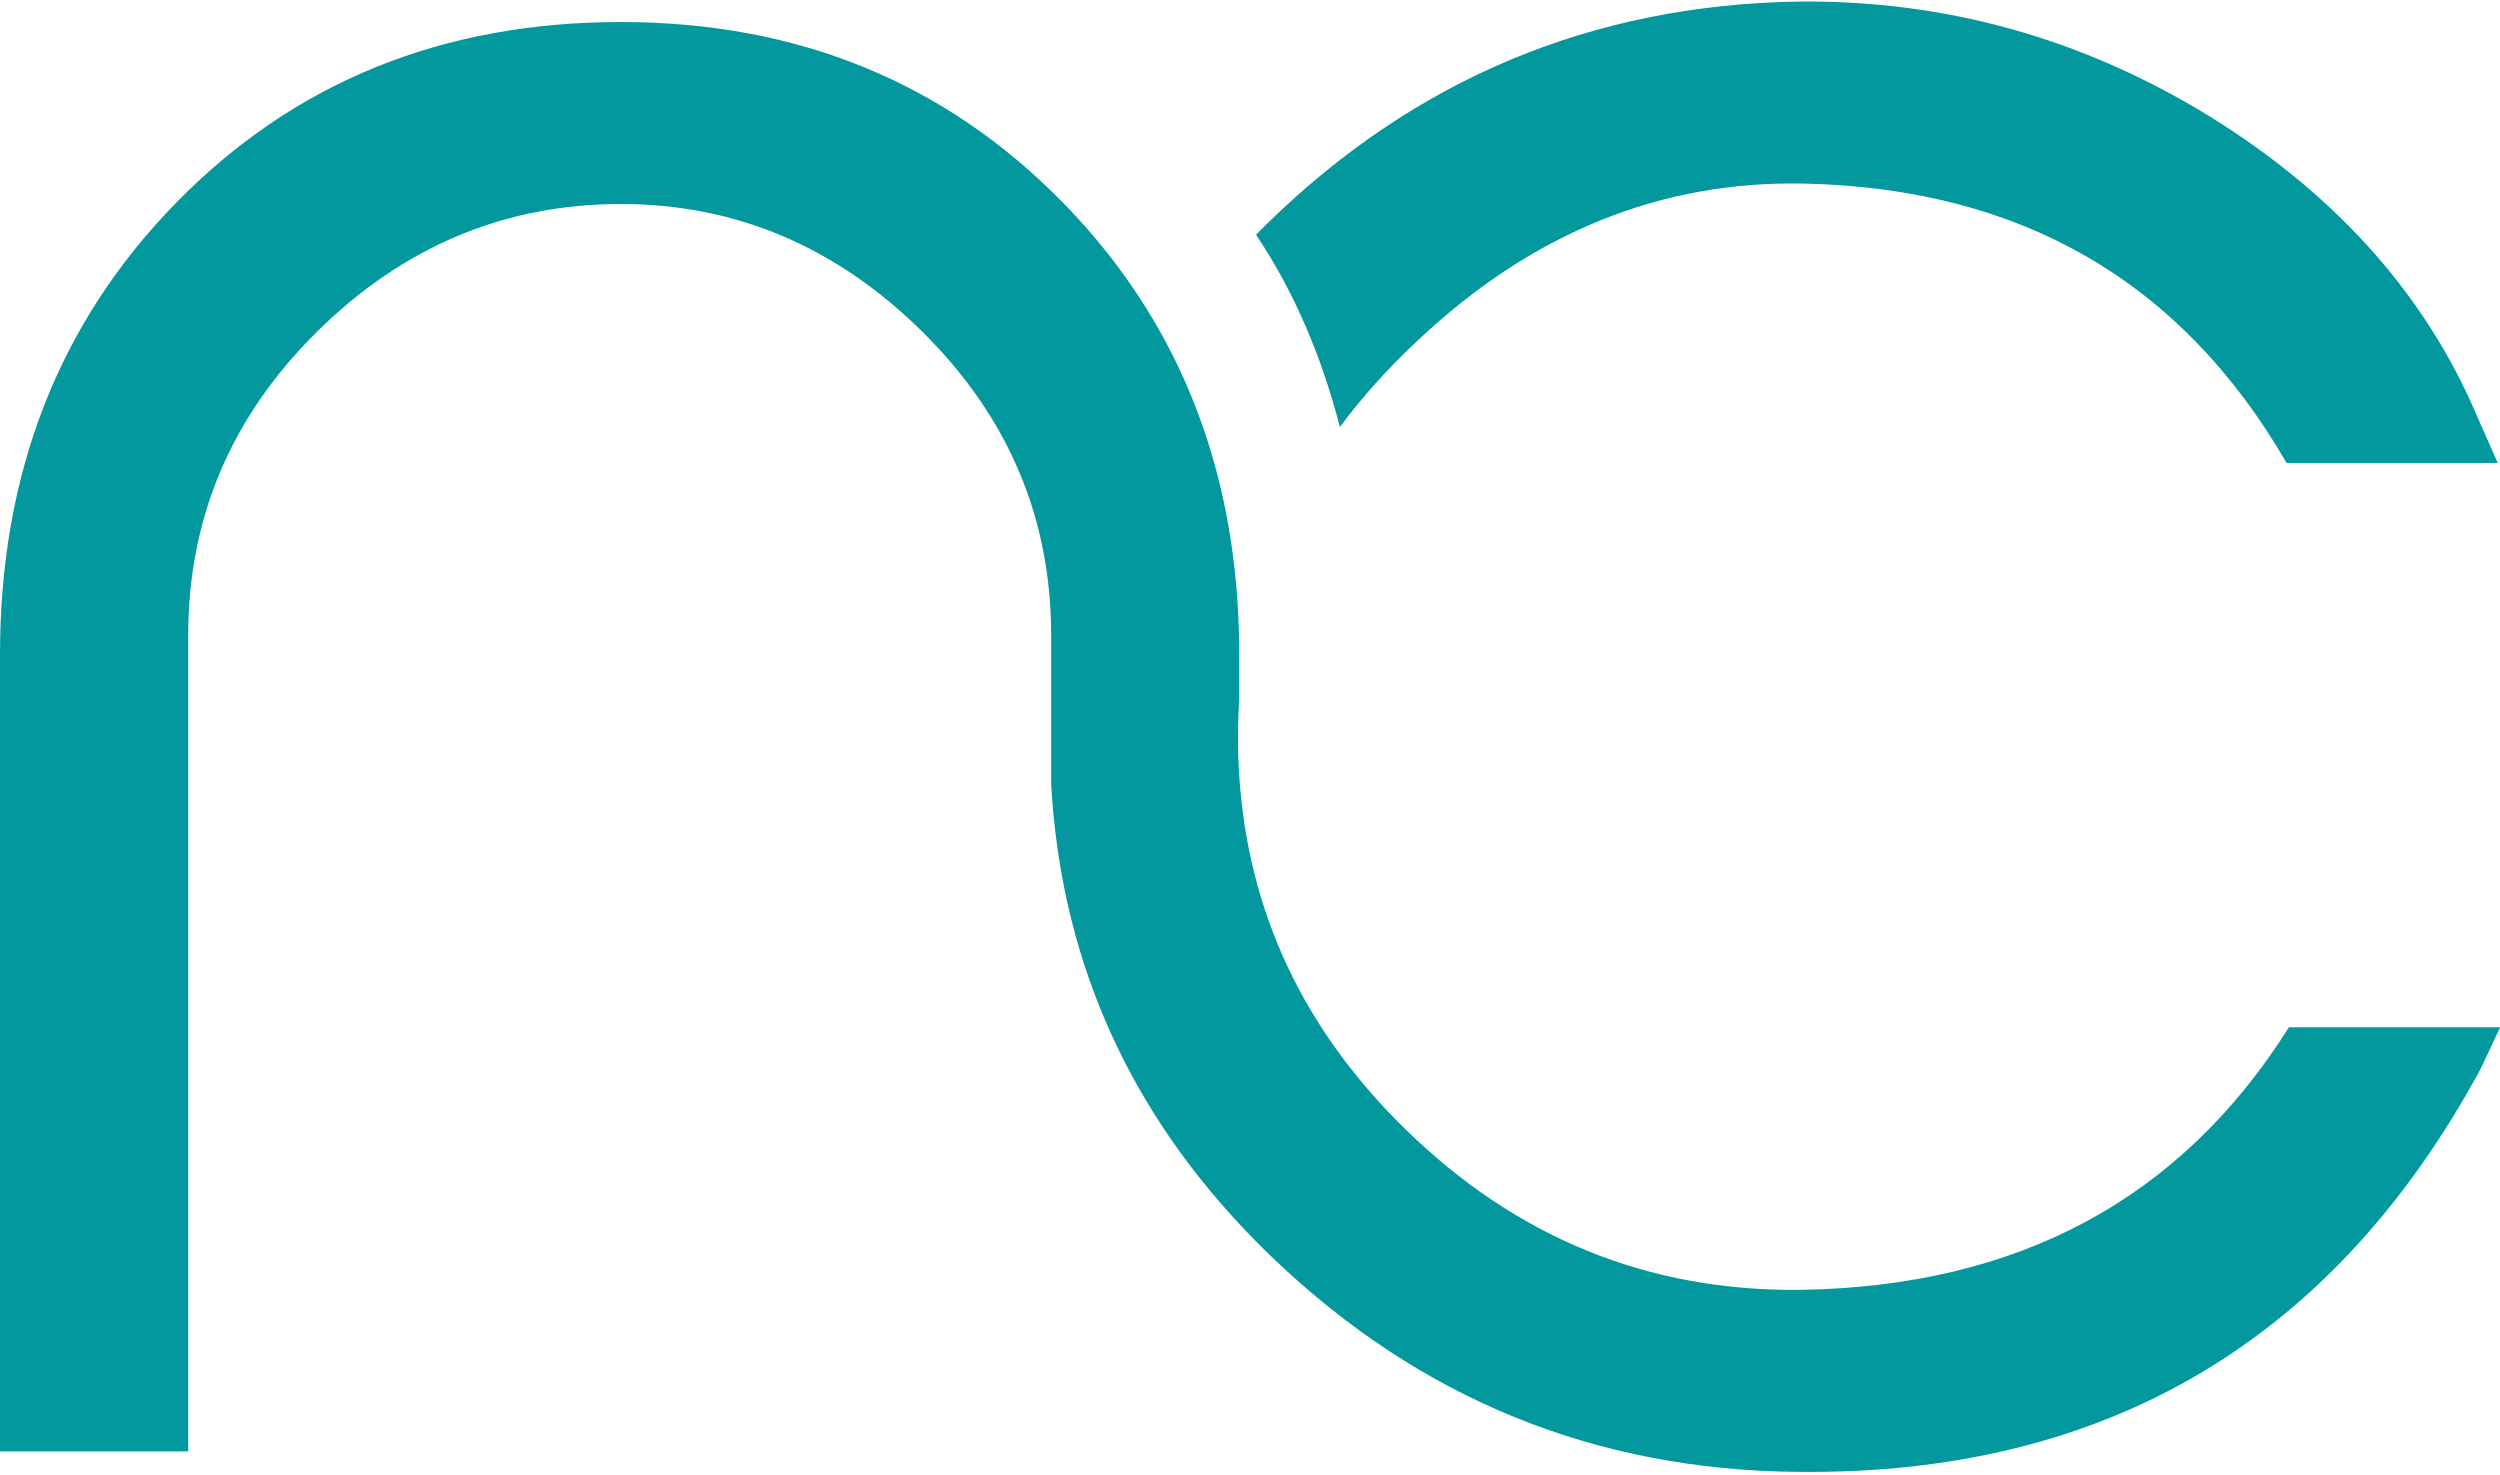 <?xml version="1.0" encoding="UTF-8" standalone="no"?><svg xmlns="http://www.w3.org/2000/svg" xmlns:xlink="http://www.w3.org/1999/xlink" fill="#03989e" height="290.6" preserveAspectRatio="xMidYMid meet" version="1" viewBox="0.0 -0.3 492.5 290.6" width="492.5" zoomAndPan="magnify"><g id="change1_1"><path d="M492.53,202.08l-3.87,8.23c-29.01,53.56-73.8,80-134.39,79.35c-39.97-0.32-74.45-14.35-103.45-42.07 c-2.32-2.22-4.54-4.48-6.68-6.78c-22.83-24.51-35.19-53.38-37.06-86.61v-29.34c0-23.17-8.48-43.13-25.43-59.86 c-16.95-16.73-36.73-25.11-59.33-25.11c-22.93,0-42.87,8.38-59.82,25.11c-16.95,16.74-25.42,36.69-25.42,59.86v160.77H0V128.65 c0-35.74,11.6-65.44,34.8-89.11c23.2-23.67,52.37-35.5,87.5-35.5c34.81,0,63.81,11.84,87.02,35.5c8.32,8.48,15.13,17.75,20.47,27.78 c9.55,17.96,14.34,38.4,14.34,61.33v8.83c-0.16,2.43-0.25,4.87-0.25,7.35c0,2.58,0.08,5.12,0.25,7.64 c1.72,26.78,12.6,49.99,32.65,69.61c21.93,21.47,47.89,32.04,77.88,31.72c42.89-0.64,74.98-17.89,96.26-51.73H492.53z M486.72,78.81 c-10.31-22.56-27.39-41.25-51.24-56.08C410.34,7.26,383.27-0.31,354.27,0.01c-40.61,0.65-75.5,15.24-104.67,43.77 c-0.73,0.72-1.45,1.43-2.16,2.16c7.72,11.53,13.04,24.4,16.52,37.88c4.37-5.9,9.45-11.55,15.24-16.96 c22.57-21.31,48.05-31.64,76.43-30.99c42.57,0.98,74.18,19.32,94.82,55.03h41.6L486.72,78.81z"/></g></svg>
